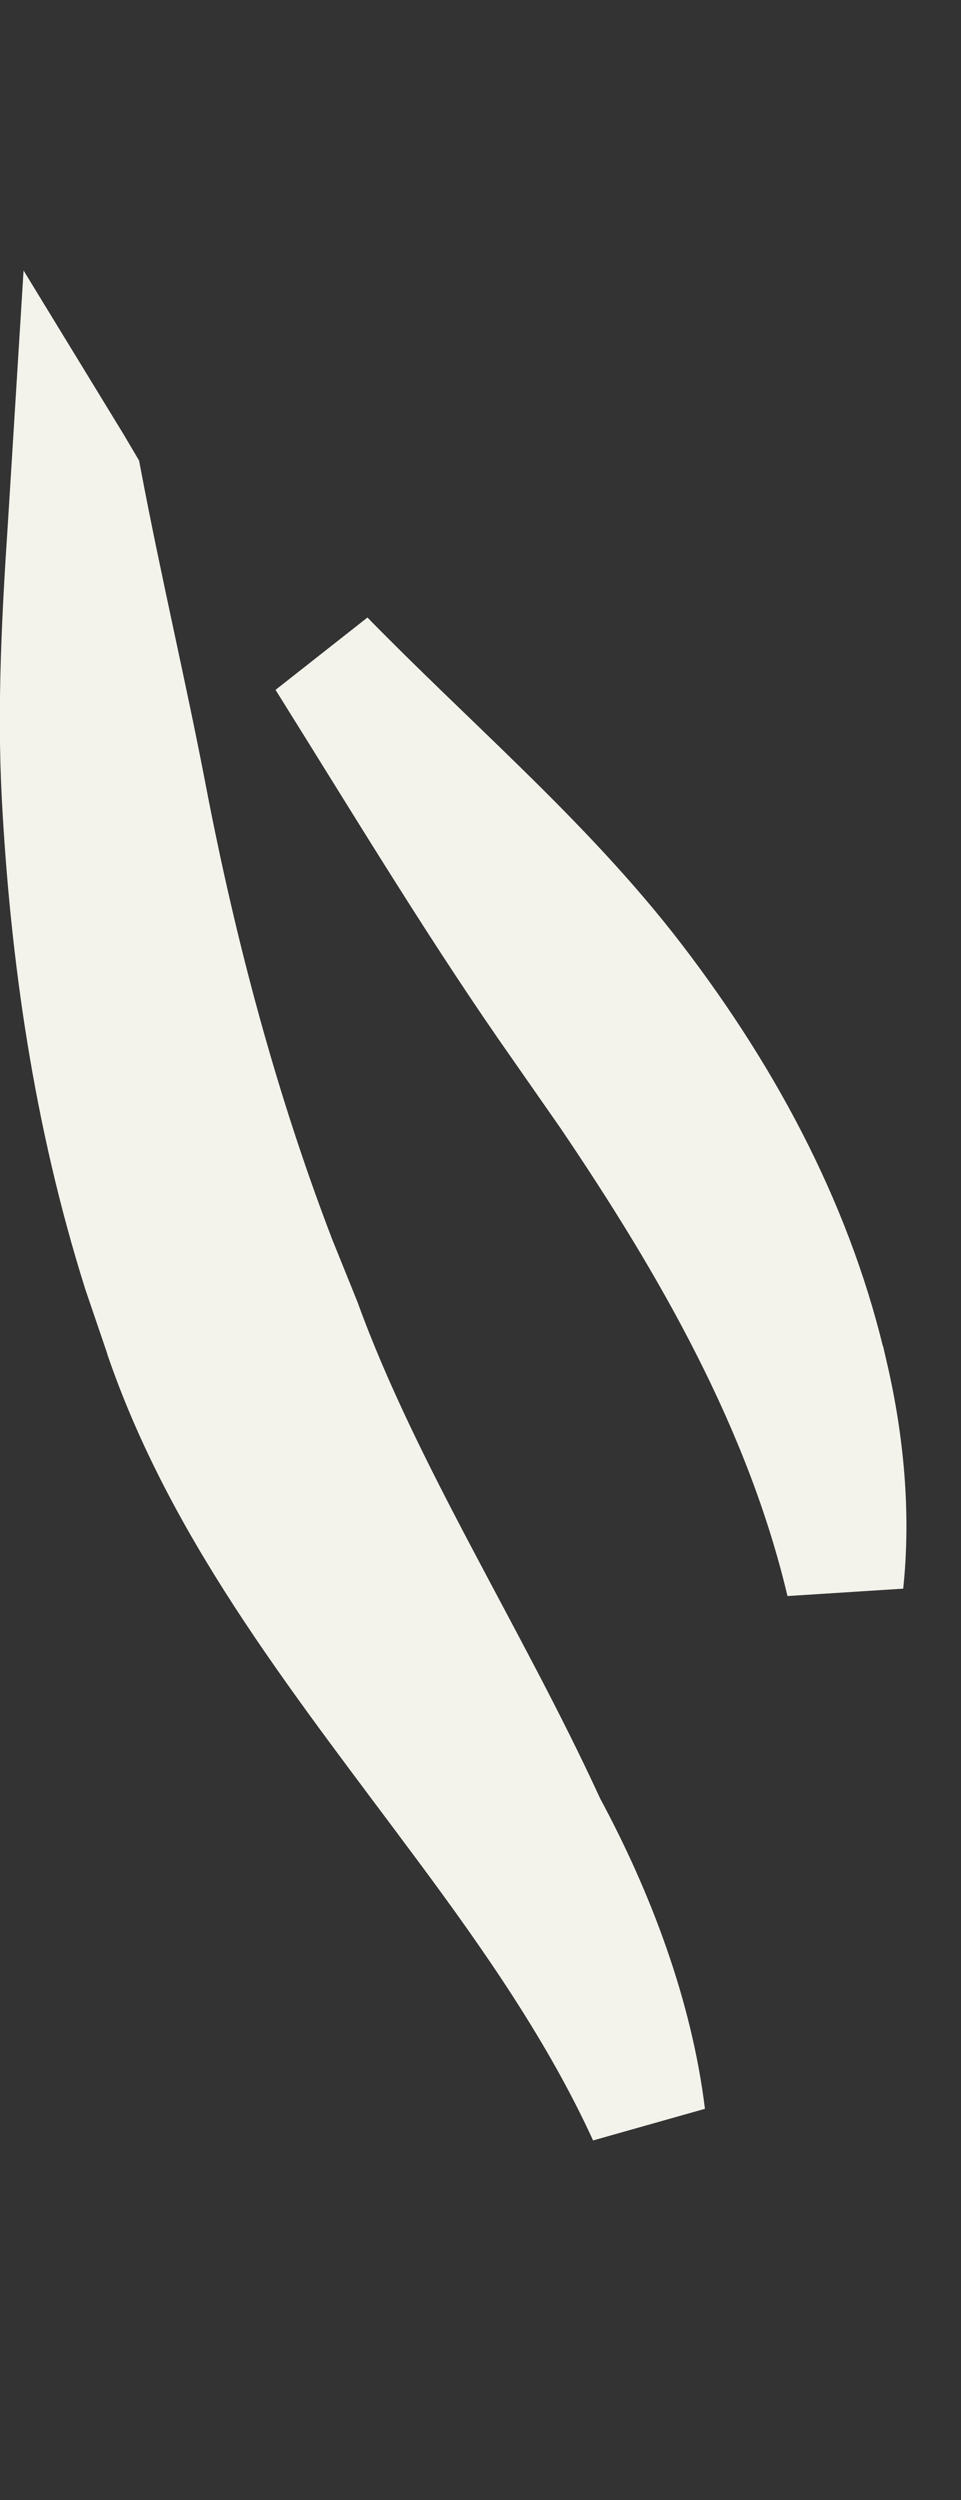 <?xml version="1.0" encoding="utf-8"?>
<svg xmlns="http://www.w3.org/2000/svg" fill="none" height="100%" overflow="visible" preserveAspectRatio="none" style="display: block;" viewBox="0 0 5 13" width="100%">
<rect x="0" y="0" width="5" height="13" fill="#333333" stroke="none"/>
<path d="M0.433 2.505C0.54 3.07 0.672 3.627 0.772 4.151C0.93 4.973 1.147 5.784 1.443 6.555L1.575 6.882C1.734 7.32 1.955 7.758 2.181 8.186C2.412 8.624 2.646 9.048 2.844 9.479L2.848 9.488L2.853 9.497C3.104 9.963 3.301 10.488 3.364 11.003C3.117 10.463 2.771 9.967 2.419 9.493C1.805 8.665 1.178 7.892 0.855 6.964L0.854 6.959L0.735 6.61C0.478 5.795 0.359 4.963 0.315 4.139C0.291 3.677 0.315 3.21 0.347 2.732C0.354 2.621 0.361 2.508 0.368 2.395C0.39 2.431 0.411 2.468 0.433 2.505ZM1.693 3.425C1.954 3.692 2.236 3.956 2.497 4.212C2.791 4.5 3.069 4.789 3.309 5.103C3.795 5.739 4.15 6.422 4.315 7.152L4.316 7.153C4.399 7.511 4.432 7.877 4.395 8.229C4.178 7.312 3.701 6.479 3.167 5.691L2.84 5.222C2.452 4.66 2.086 4.053 1.693 3.425Z" fill="#F3F3EC" id="Vector" stroke="#F3F3EC" stroke-width="0.612"/>
</svg>